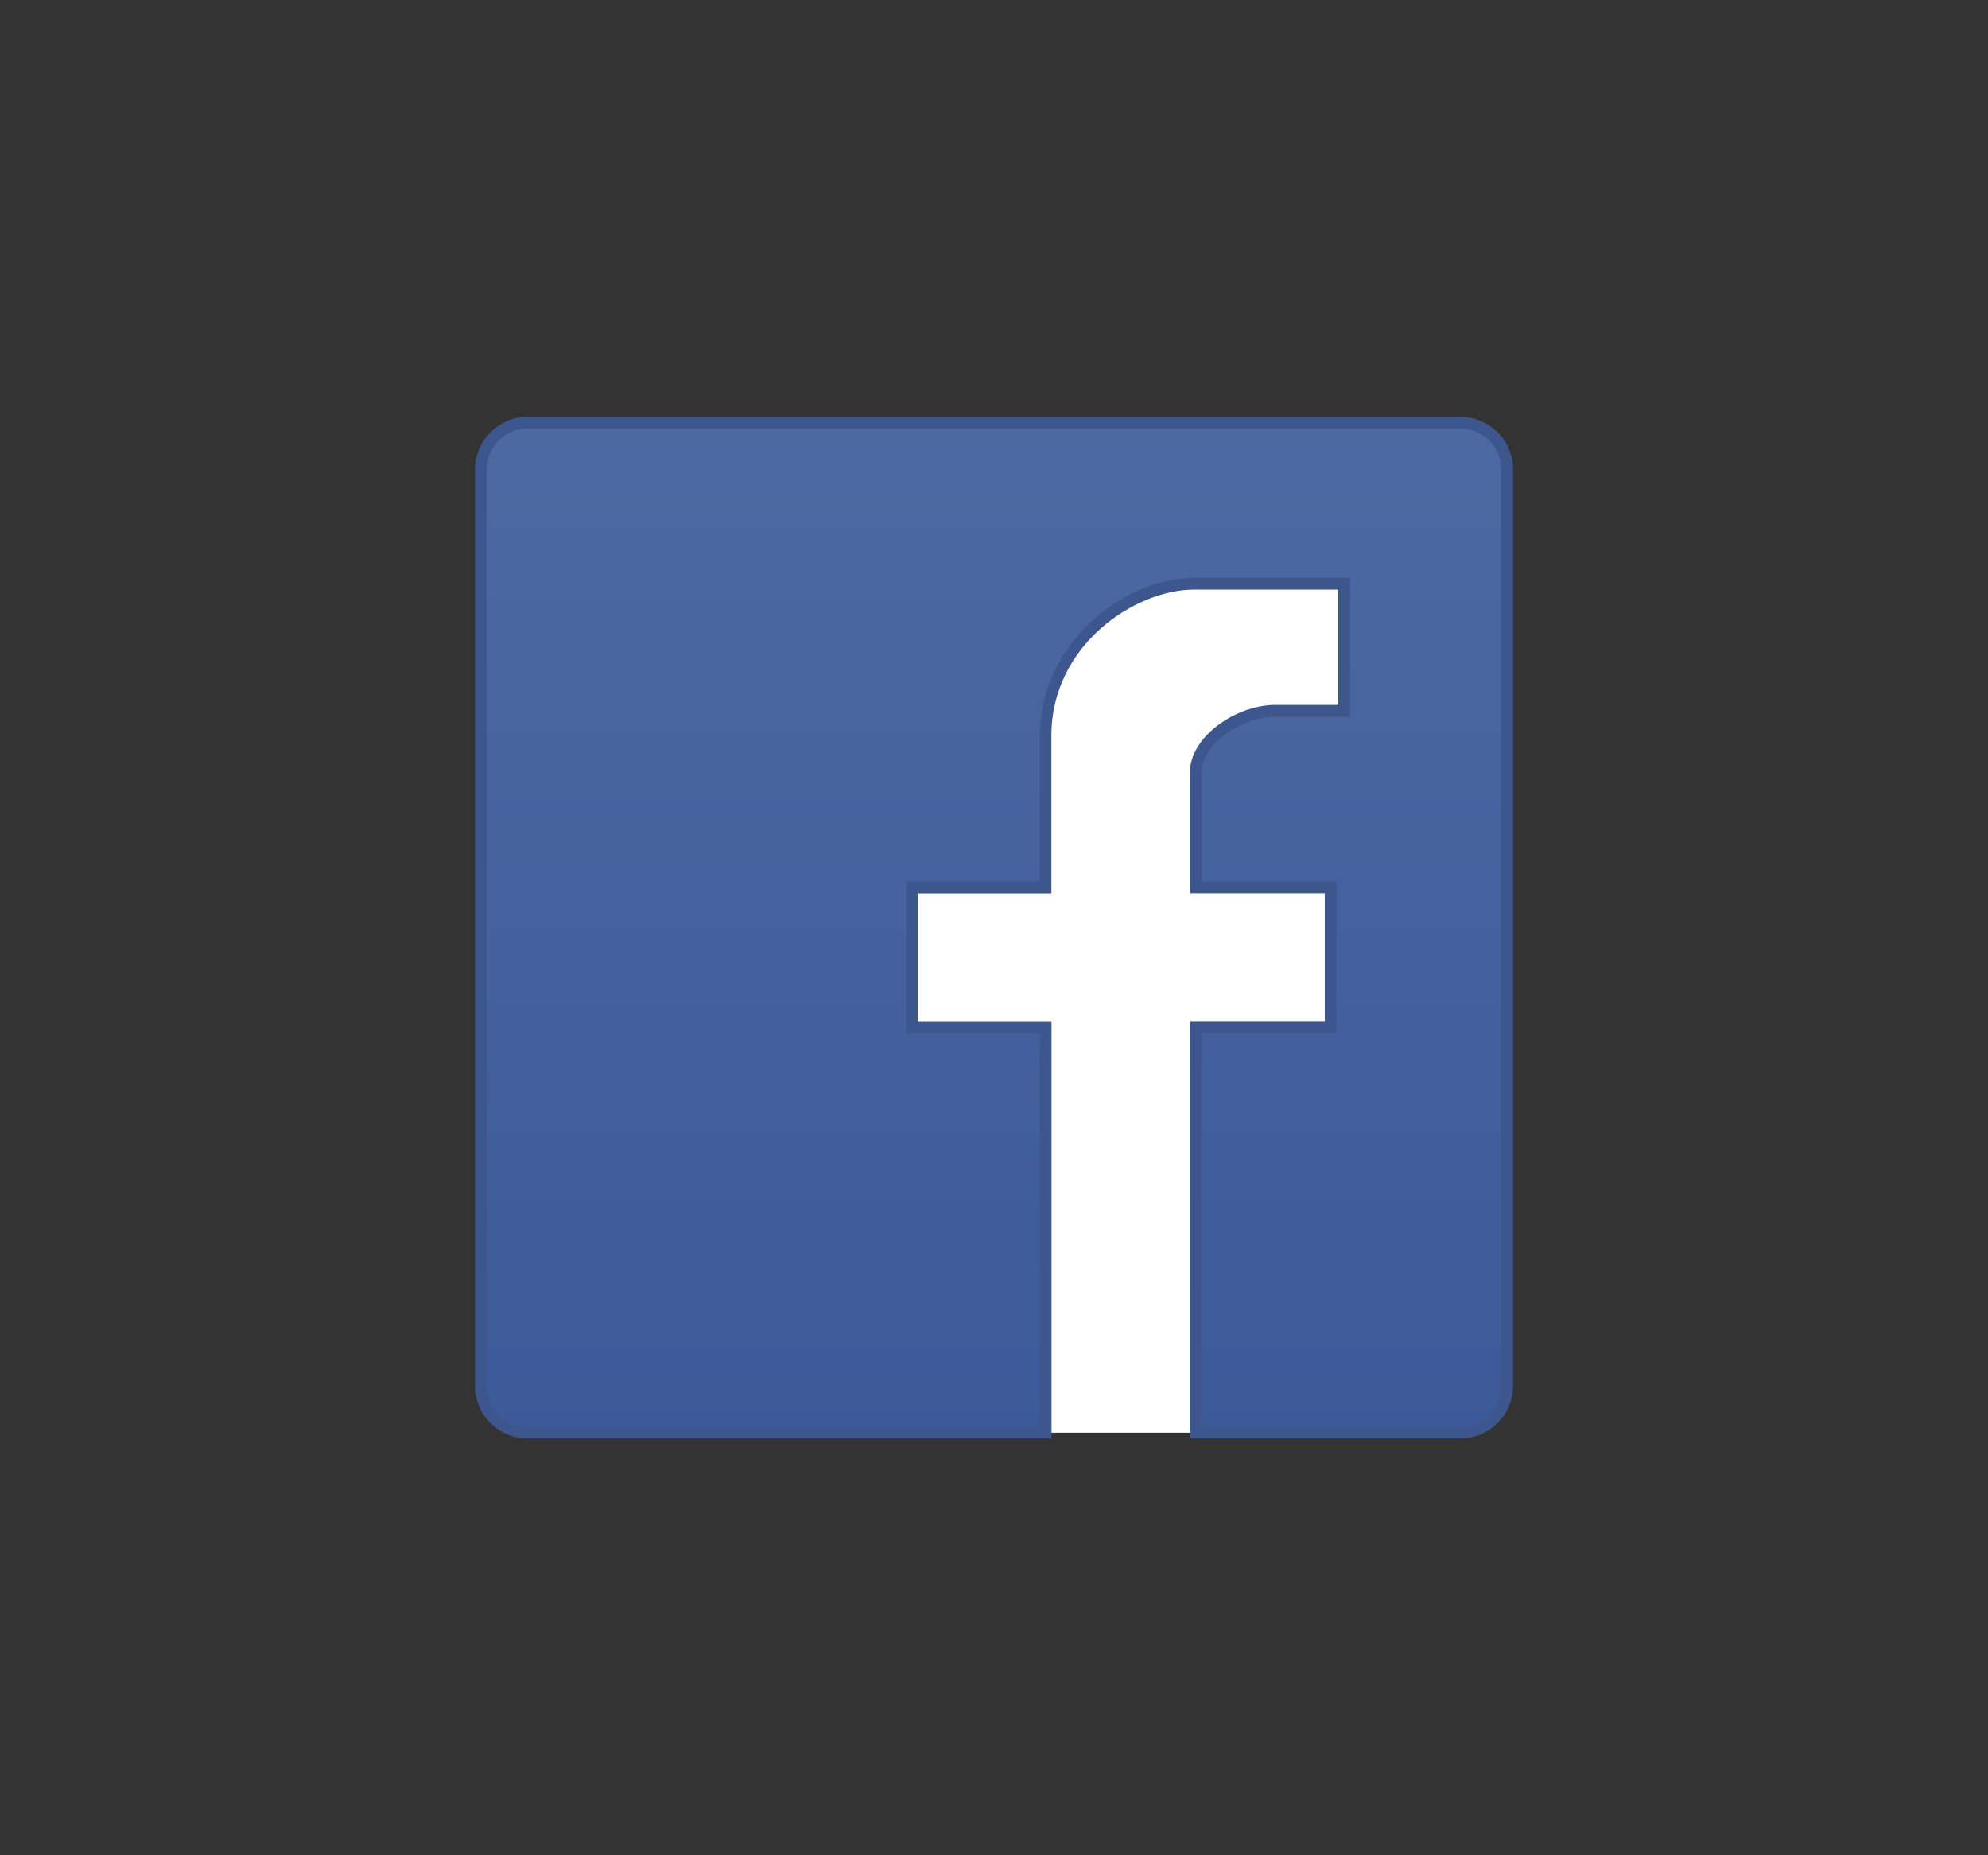 <?xml version="1.0" encoding="utf-8"?>
<!-- Generator: Adobe Illustrator 24.0.2, SVG Export Plug-In . SVG Version: 6.00 Build 0)  -->
<svg version="1.0" id="Layer_1" xmlns="http://www.w3.org/2000/svg" xmlns:xlink="http://www.w3.org/1999/xlink" x="0px" y="0px"
	 viewBox="0 0 300 280" enable-background="new 0 0 300 280" xml:space="preserve">
<rect x="0" y="0" width="300" height="280" fill="#333333" stroke="none"/>
<g>
	<path fill="#FFFFFF" d="M227.44,209.15c0,3.9-3.16,7.07-7.07,7.07H79.63c-3.9,0-7.07-3.16-7.07-7.07V70.85
		c0-3.9,3.16-7.07,7.07-7.07h140.75c3.9,0,7.07,3.16,7.07,7.07V209.15z"/>
	<g>
		<linearGradient id="SVGID_1_" gradientUnits="userSpaceOnUse" x1="150" y1="64.57" x2="150" y2="216.994">
			<stop  offset="0" style="stop-color:#4D69A2"/>
			<stop  offset="1" style="stop-color:#3C5A99"/>
		</linearGradient>
		<path fill="url(#SVGID_1_)" d="M227.44,209.15V70.85c0-3.9-3.16-7.07-7.07-7.07h-12.6H92.23H79.63c-3.89,0-7.04,3.15-7.06,7.03
			v125.72l0,12.62c0.01,3.89,3.17,7.05,7.07,7.05h78.16v-61.19h-20.18v-21.08h20.18v-22.9c0-13.72,12.44-22.94,22.48-22.94h22.59
			v19.18h-10.42c-5.13,0-11.98,4.17-11.98,9.29v17.36h20.35v21.08h-20.35v61.19h27.31h12.6
			C224.28,216.21,227.44,213.05,227.44,209.15z"/>
		<path fill="#3D568E" d="M220.37,217.09h-40.8v-62.96h20.35v-19.32h-20.35v-18.24c0-5.48,7.07-10.18,12.86-10.18h9.53V88.98h-21.7
			c-9.02,0-21.6,8.39-21.6,22.06v23.78H138.5v19.32h20.18v62.96H79.63c-4.38,0-7.94-3.56-7.95-7.93l0-138.34
			c0.02-4.37,3.58-7.92,7.95-7.92h140.75c4.38,0,7.95,3.57,7.95,7.95v138.29C228.32,213.53,224.75,217.09,220.37,217.09z
			 M181.34,215.33h39.03c3.41,0,6.18-2.77,6.18-6.18V70.85c0-3.41-2.77-6.18-6.18-6.18H79.63c-3.39,0-6.16,2.76-6.18,6.15l0,138.34
			c0,3.4,2.78,6.17,6.18,6.17h77.28V155.9h-20.17v-22.85h20.17v-22.01c0-13.63,12.34-23.82,23.36-23.82h23.47v20.95h-11.3
			c-4.89,0-11.1,3.96-11.1,8.41v16.48h20.34v22.85h-20.34V215.33z"/>
	</g>
</g>
</svg>
